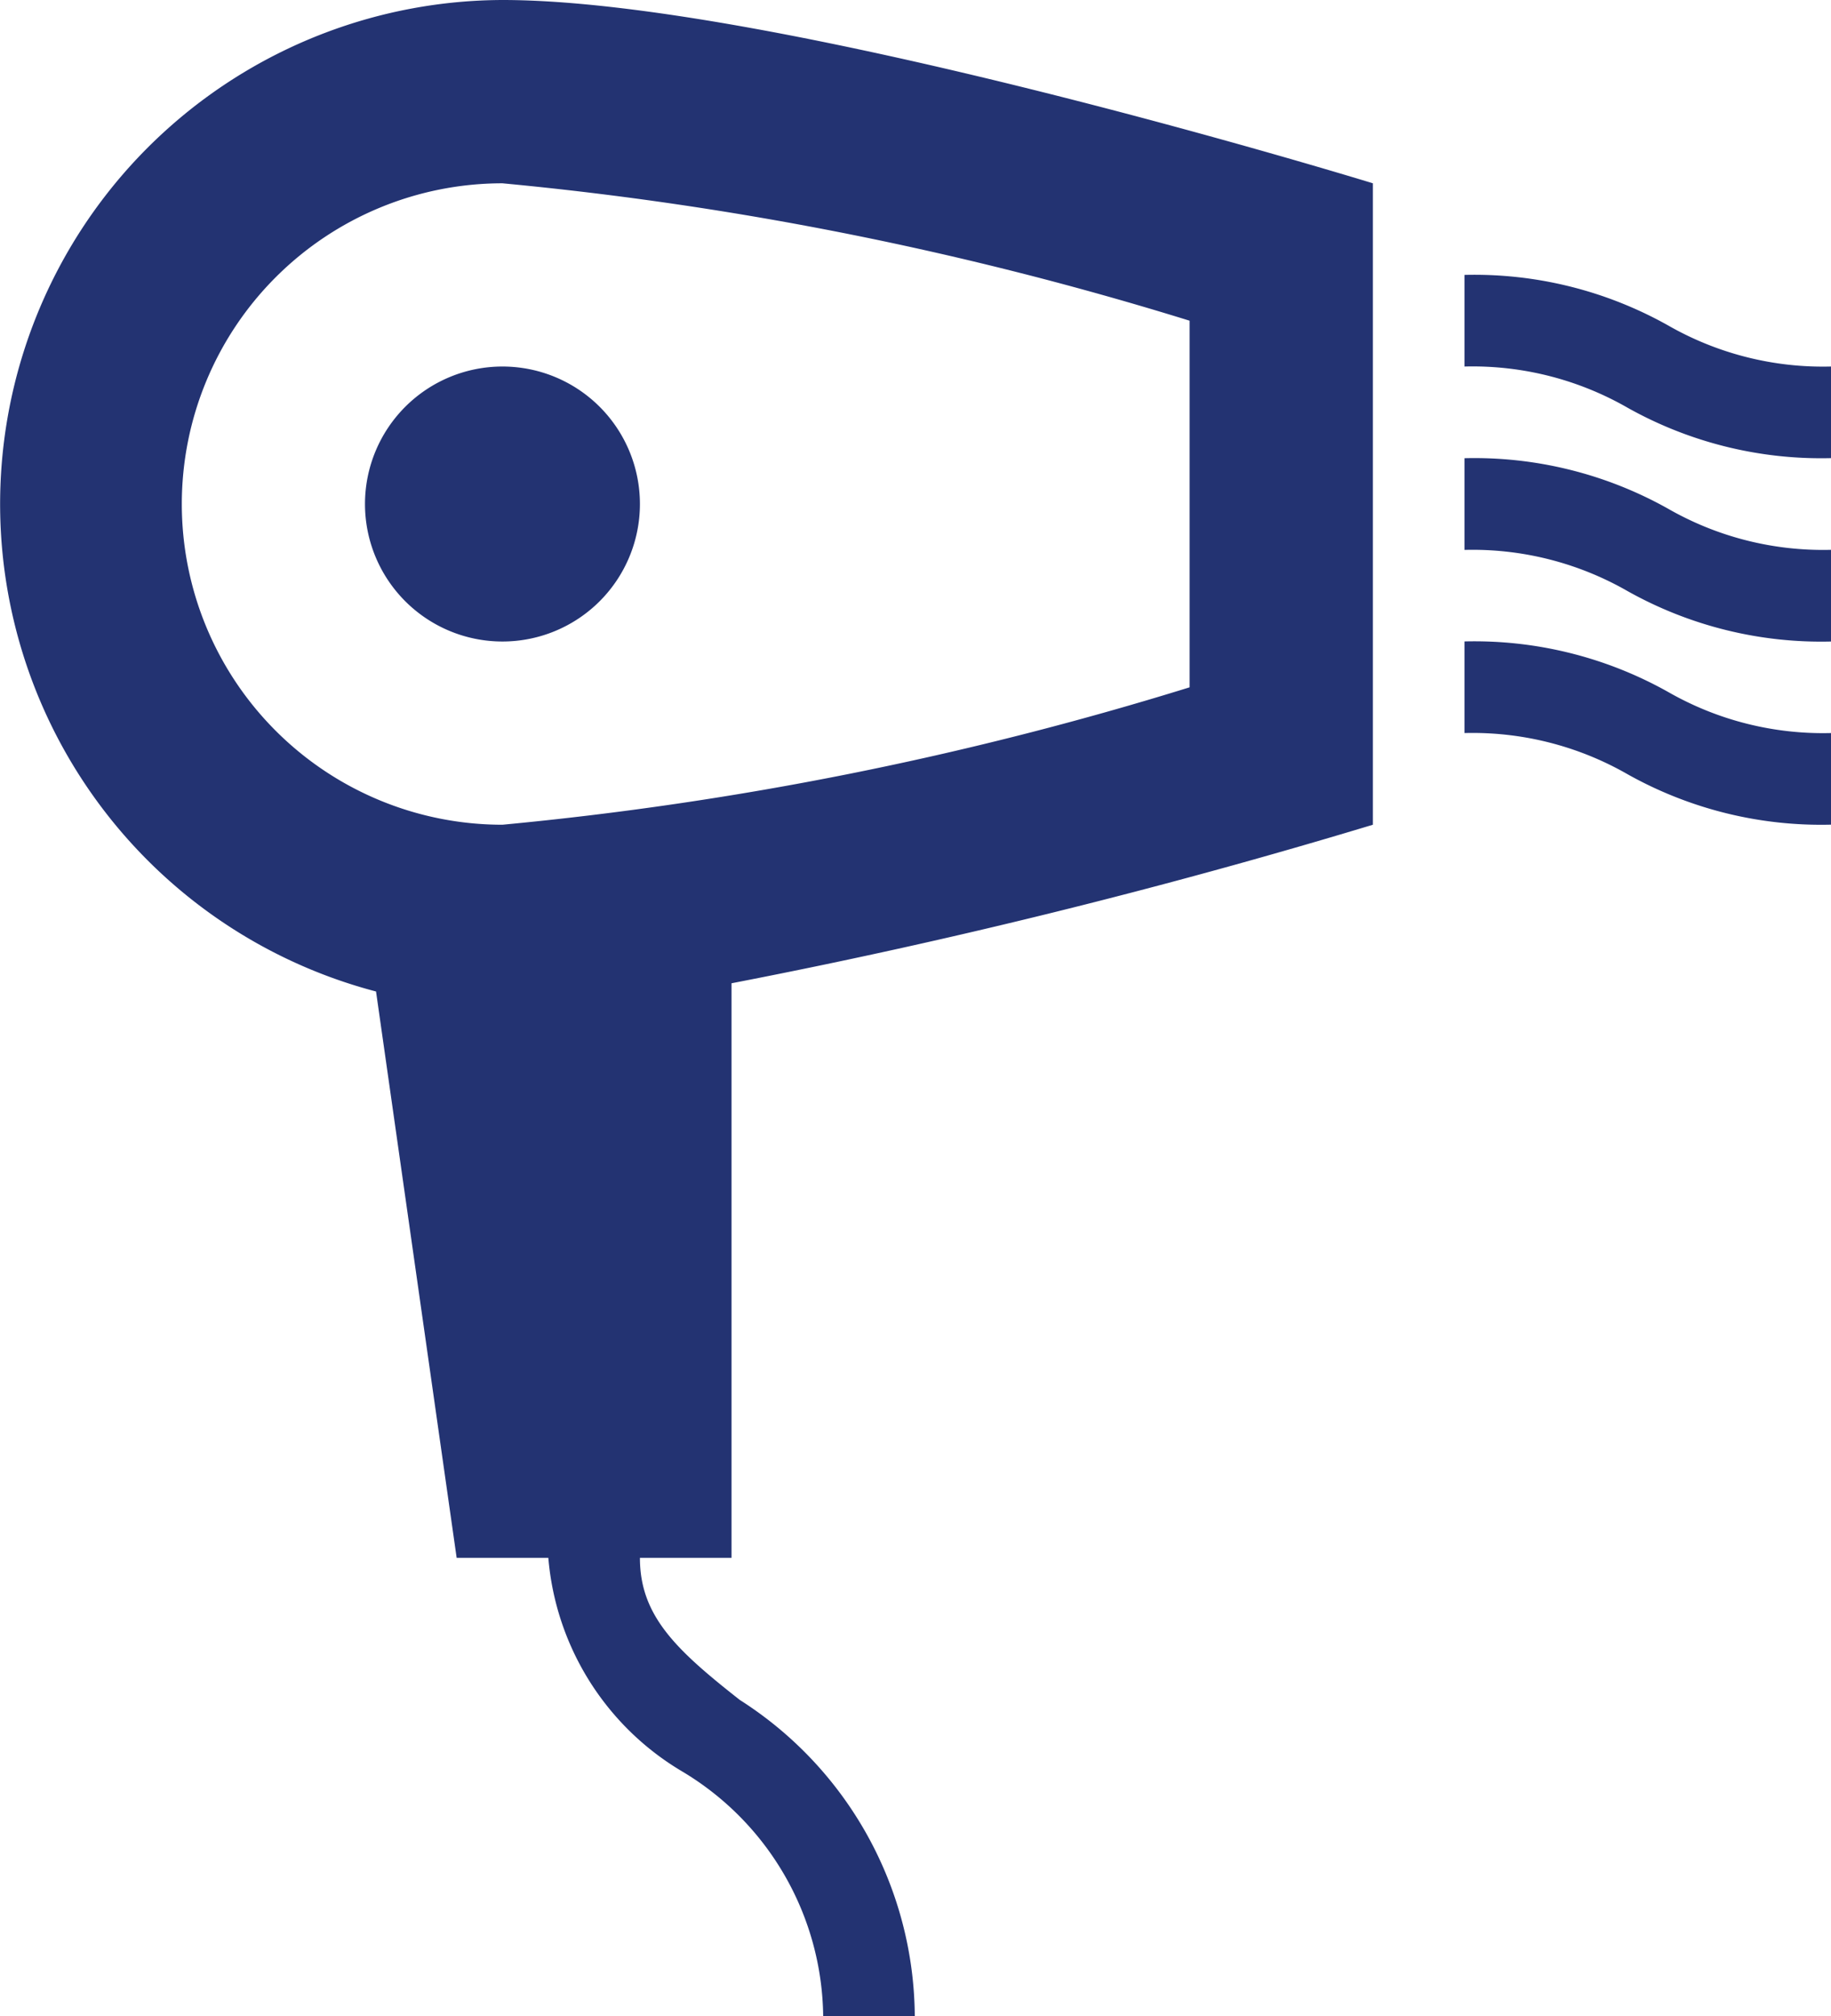 <?xml version="1.0" encoding="UTF-8" standalone="no"?>
<svg
   version="1.1"
   width="22.71"
   height="25"
   viewBox="0 0 22.71 25"
   id="svg2613"
   sodipodi:docname="hair-dryer-outline.svg"
   inkscape:version="1.3 (0e150ed6c4, 2023-07-21)"
   xmlns:inkscape="http://www.inkscape.org/namespaces/inkscape"
   xmlns:sodipodi="http://sodipodi.sourceforge.net/DTD/sodipodi-0.dtd"
   xmlns="http://www.w3.org/2000/svg"
   xmlns:svg="http://www.w3.org/2000/svg"
   xmlns:rdf="http://www.w3.org/1999/02/22-rdf-syntax-ns#"
   xmlns:cc="http://creativecommons.org/ns#"
   xmlns:dc="http://purl.org/dc/elements/1.1/">
  <defs
     id="defs2617" />
  <sodipodi:namedview
     pagecolor="#ffffff"
     bordercolor="#666666"
     borderopacity="1"
     objecttolerance="10"
     gridtolerance="10"
     guidetolerance="10"
     inkscape:pageopacity="0"
     inkscape:pageshadow="2"
     inkscape:window-width="3840"
     inkscape:window-height="2080"
     id="namedview2615"
     showgrid="false"
     inkscape:zoom="42"
     inkscape:cx="9.9880952"
     inkscape:cy="9.9880952"
     inkscape:window-x="-11"
     inkscape:window-y="-11"
     inkscape:window-maximized="1"
     inkscape:current-layer="svg2613"
     inkscape:document-rotation="0"
     inkscape:showpageshadow="2"
     inkscape:pagecheckerboard="0"
     inkscape:deskcolor="#d1d1d1" />
  <path
     d="m 9.073,12.193 a 79.989,79.989 0 0 0 7.955,-1.966 V 2.273 C 17.028,2.273 9.641,0 6.232,0 A 6.25,6.25 0 0 0 4.664,12.295 l 1,7.023 H 6.801 A 3.409,3.409 0 0 0 8.46,21.966 3.58,3.58 0 0 1 10.21,25 h 1.136 A 4.682,4.682 0 0 0 9.176,21.08 C 8.38,20.455 7.937,20.034 7.937,19.318 H 9.073 M 2.255,6.25 A 3.977,3.977 0 0 1 6.232,2.273 42.136,42.136 0 0 1 14.755,3.977 V 8.523 A 42.136,42.136 0 0 1 6.232,10.227 3.977,3.977 0 0 1 2.255,6.25 M 22.71,7.955 a 4.909,4.909 0 0 1 -2.523,-0.625 3.864,3.864 0 0 0 -2.023,-0.511 V 5.682 a 4.909,4.909 0 0 1 2.523,0.625 3.864,3.864 0 0 0 2.023,0.511 m 0,-2.273 a 3.864,3.864 0 0 1 -2.023,-0.511 4.909,4.909 0 0 0 -2.523,-0.625 v 1.136 a 3.864,3.864 0 0 1 2.023,0.511 4.909,4.909 0 0 0 2.523,0.625 m 0,3.409 a 3.864,3.864 0 0 1 -2.023,-0.511 4.909,4.909 0 0 0 -2.523,-0.625 v 1.136 a 3.864,3.864 0 0 1 2.023,0.511 4.909,4.909 0 0 0 2.523,0.625 M 7.937,6.25 A 1.705,1.705 0 1 1 6.232,4.545 1.705,1.705 0 0 1 7.937,6.25 Z"
     id="path2611"
     style="fill:#233372;fill-opacity:1;stroke-width:1.136" />
</svg>
